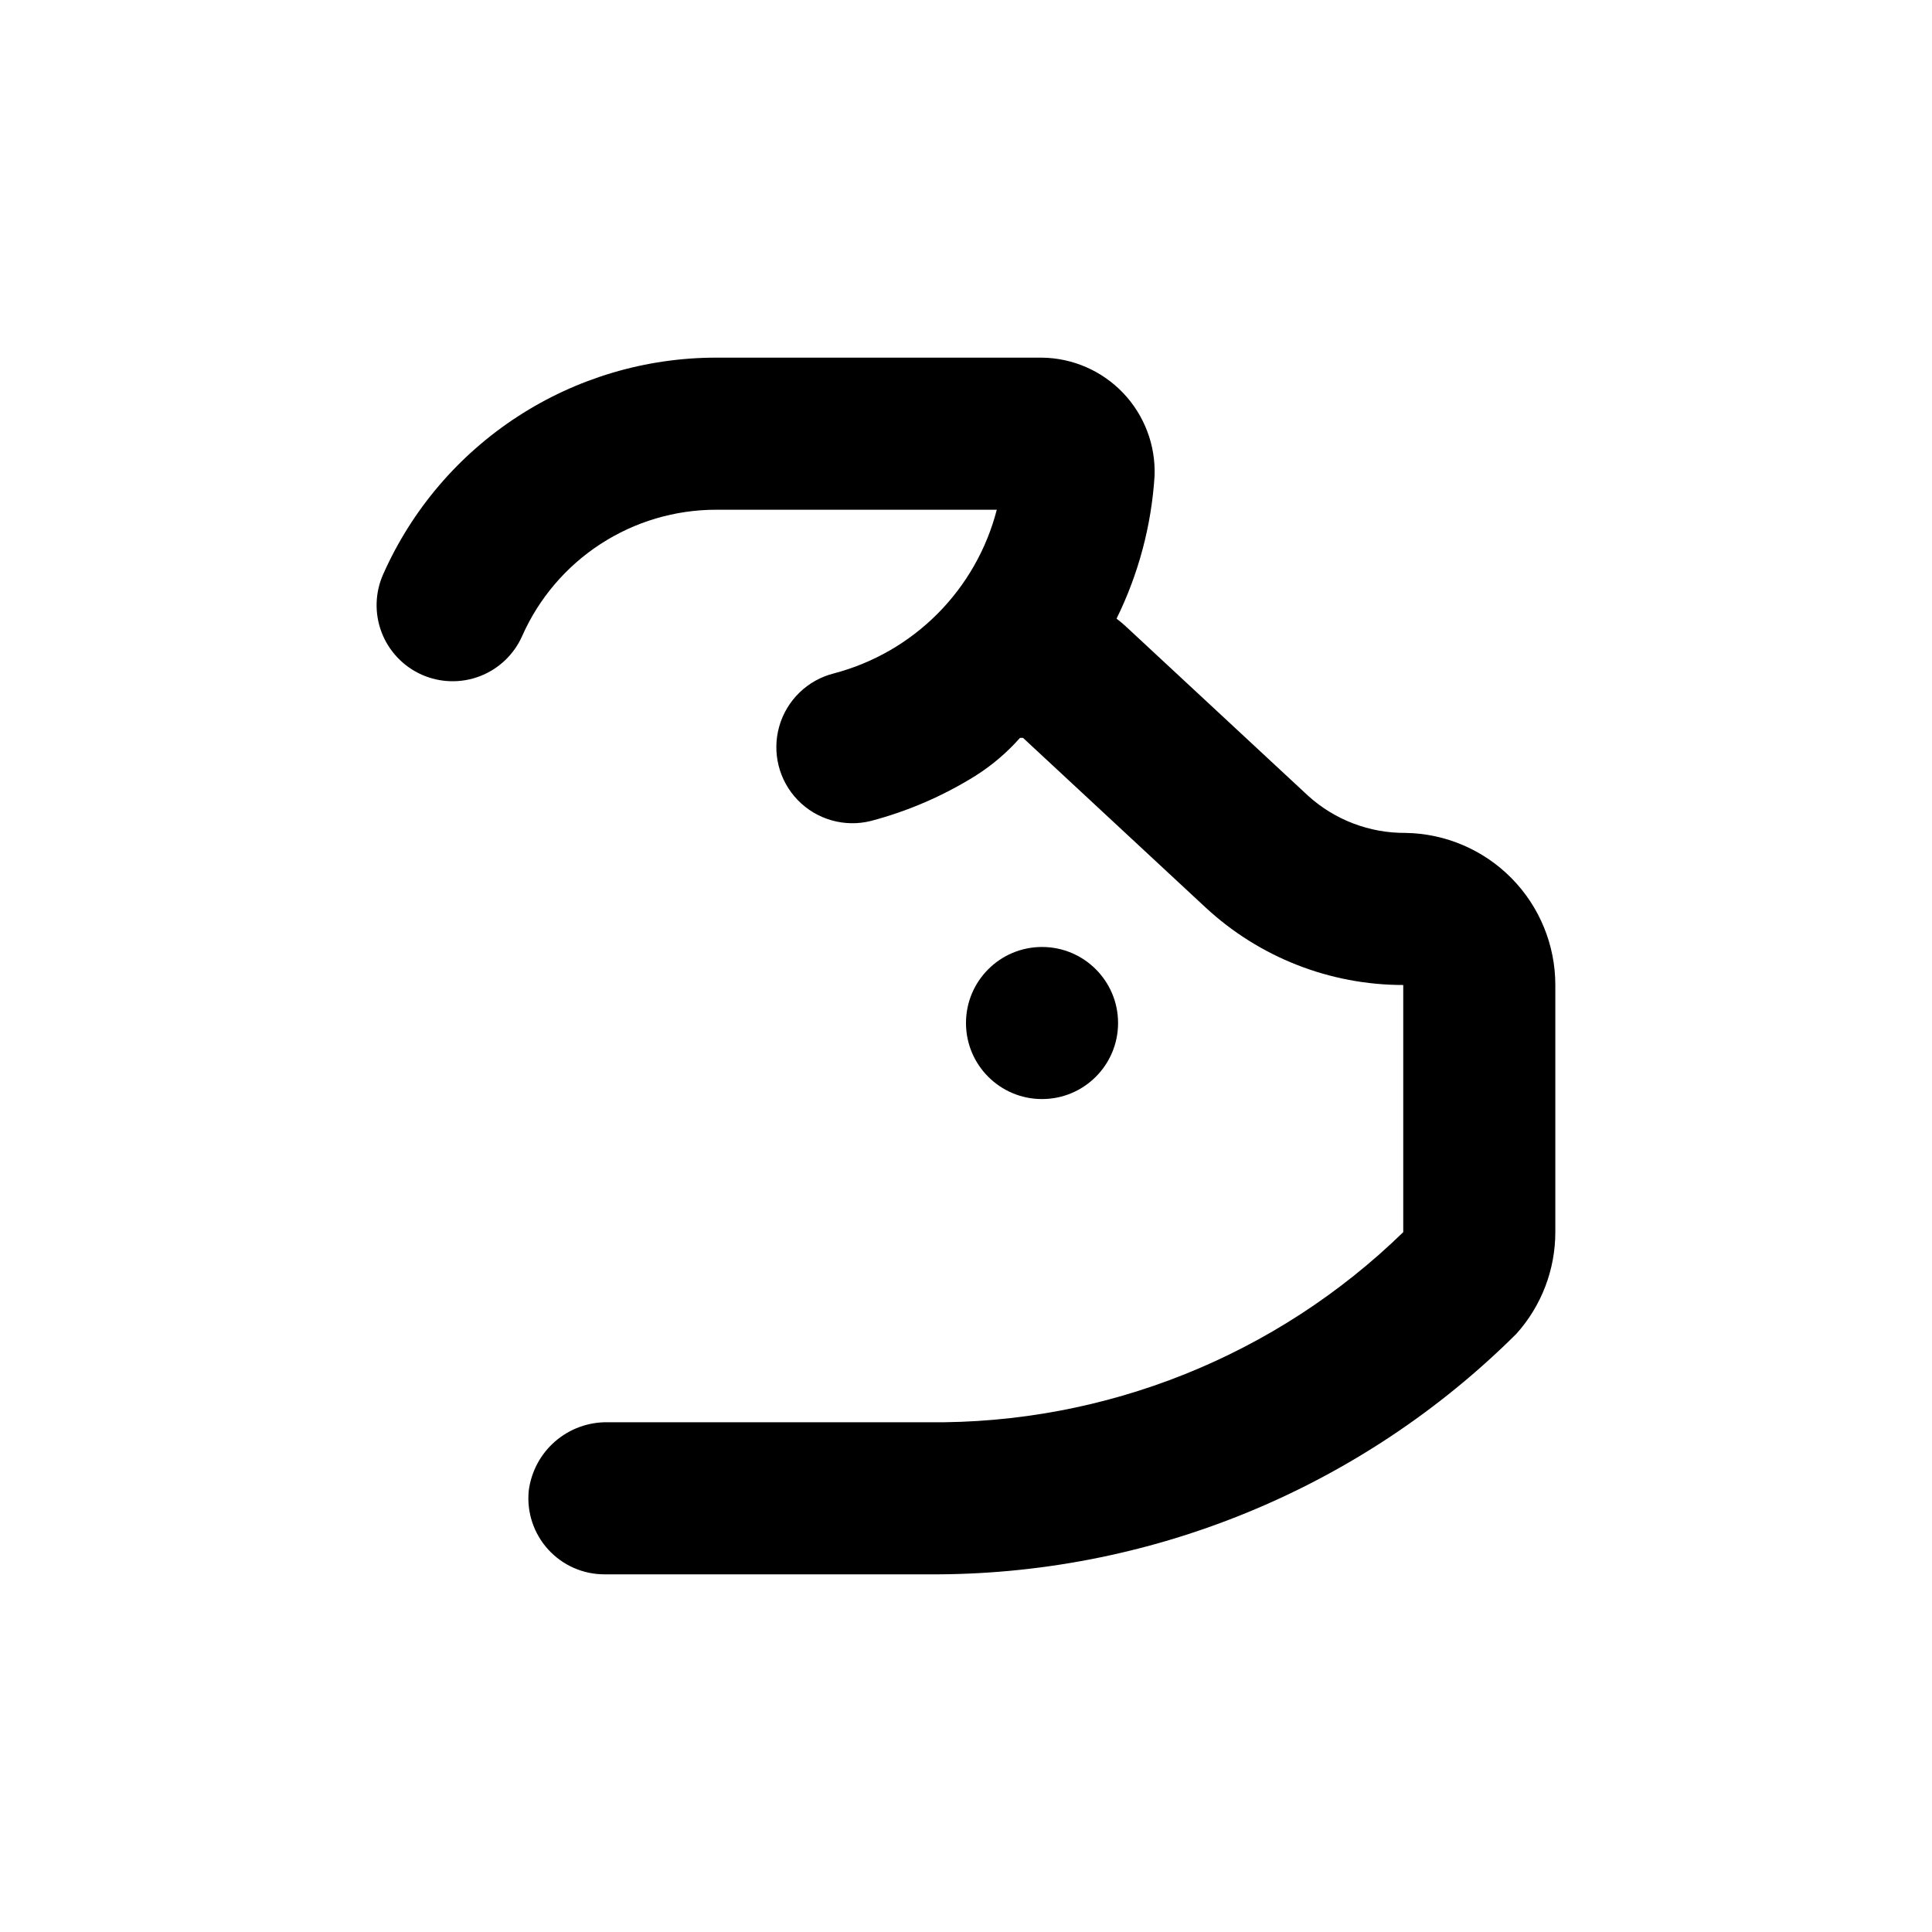 <?xml version="1.0" encoding="UTF-8"?>
<!-- Uploaded to: ICON Repo, www.svgrepo.com, Generator: ICON Repo Mixer Tools -->
<svg fill="#000000" width="800px" height="800px" version="1.1" viewBox="144 144 512 512" xmlns="http://www.w3.org/2000/svg">
 <g>
  <path d="m440.3 415.11c0 11.129-9.023 20.152-20.152 20.152-11.133 0-20.152-9.023-20.152-20.152 0-11.129 9.02-20.152 20.152-20.152 11.129 0 20.152 9.023 20.152 20.152"/>
  <path d="m305.13 520.91c-5.133-0.102-10.117 1.699-14 5.059-3.879 3.359-6.375 8.035-7.012 13.129-0.555 5.676 1.32 11.32 5.16 15.535 3.844 4.219 9.289 6.609 14.992 6.582h85.648c28.91 0.195 57.578-5.332 84.34-16.273 26.762-10.938 51.094-27.066 71.59-47.461 6.652-7.398 10.332-17 10.328-26.953v-65.496c0-10.586-4.164-20.746-11.59-28.285-7.43-7.543-17.527-11.859-28.109-12.02-9.527 0.07-18.73-3.434-25.797-9.824l-48.367-44.941c-0.754-0.707-1.562-1.359-2.418-2.016v0.004c5.824-11.824 9.25-24.684 10.078-37.836 0.301-8.137-2.699-16.055-8.312-21.953-5.613-5.898-13.371-9.281-21.512-9.383h-86.406c-18.664 0.012-36.922 5.438-52.57 15.613-15.648 10.172-28.012 24.664-35.594 41.719-2.203 4.887-2.363 10.453-0.453 15.461 1.914 5.008 5.742 9.047 10.641 11.227 4.898 2.176 10.465 2.312 15.465 0.379 4.996-1.938 9.02-5.785 11.176-10.691 4.41-9.938 11.609-18.379 20.723-24.309 9.109-5.926 19.746-9.086 30.613-9.094h74.414c-2.688 10.418-8.105 19.93-15.695 27.555s-17.074 13.086-27.48 15.82c-6.984 1.758-12.5 7.106-14.473 14.027-1.973 6.926-0.102 14.379 4.91 19.551 5.012 5.168 12.402 7.273 19.387 5.519 9.766-2.574 19.09-6.598 27.66-11.941 4.406-2.777 8.391-6.172 11.84-10.074h0.805l48.367 44.941-0.004-0.004c14.246 13.219 32.965 20.562 52.398 20.555v65.496c-33.668 32.793-78.957 50.91-125.95 50.383z"/>
 </g>
</svg>